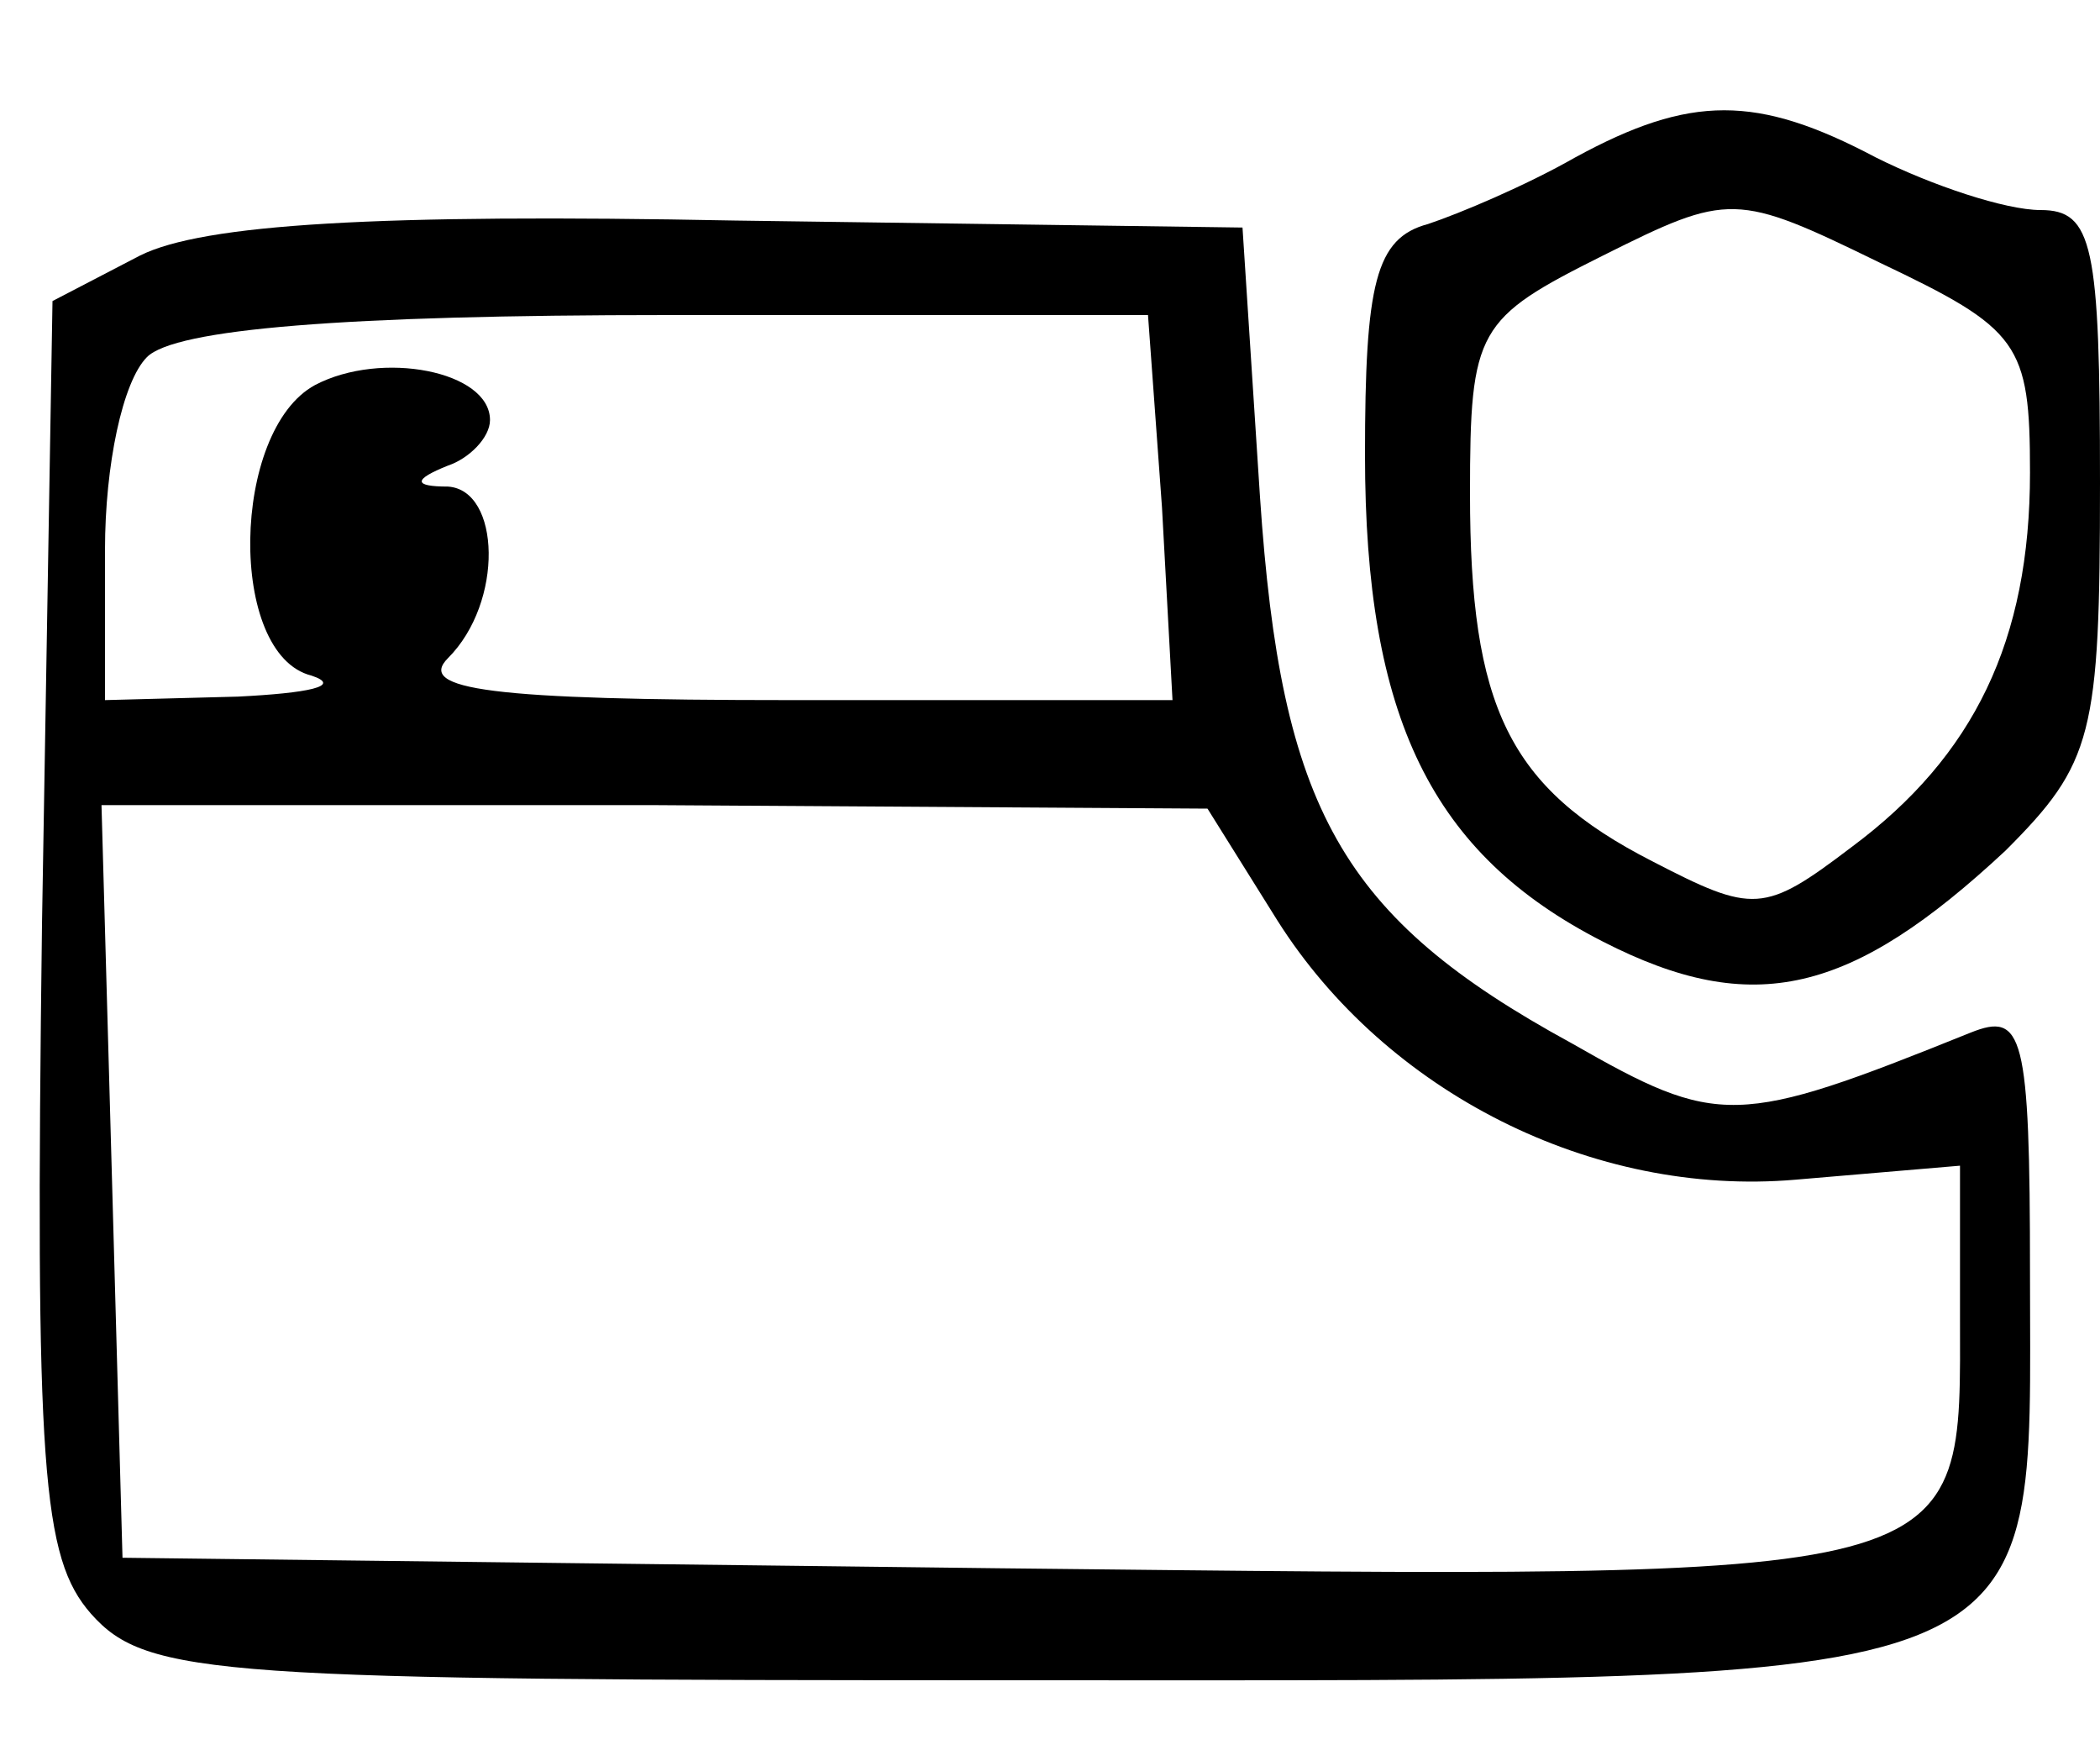 <?xml version="1.0" standalone="no"?>
<!DOCTYPE svg PUBLIC "-//W3C//DTD SVG 20010904//EN"
 "http://www.w3.org/TR/2001/REC-SVG-20010904/DTD/svg10.dtd">
<svg version="1.0" xmlns="http://www.w3.org/2000/svg"
 width="60pt" height="50pt" viewBox="0 0 60 50"
 preserveAspectRatio="xMidYMid meet">
<g transform="translate(0,50) scale(0.1,-0.1)"
fill="#000000" stroke="none">
<path d="M450 455 c-14 -8 -33 -16 -42 -19 -15 -4 -18 -17 -18 -66 0 -75 19
-114 68 -139 43 -22 71 -15 115 26 25 25 27 33 27 105 0 68 -2 78 -17 78 -10
0 -31 7 -47 15 -34 18 -53 18 -86 0z m130 -90 c0 -48 -16 -81 -51 -107 -25
-19 -28 -19 -57 -4 -41 21 -52 44 -52 105 0 47 2 50 38 68 36 18 38 18 79 -2
40 -19 43 -23 43 -60z"/>
<path d="M40 427 l-25 -13 -3 -178 c-2 -156 0 -181 14 -197 16 -18 36 -19 266
-19 299 0 288 -4 288 116 0 69 -2 75 -17 69 -67 -27 -72 -27 -114 -3 -66 36
-83 67 -89 156 l-5 77 -145 2 c-102 2 -152 -1 -170 -10z m292 -72 l3 -55 -109
0 c-86 0 -107 3 -98 12 16 16 15 48 0 49 -10 0 -10 2 0 6 6 2 12 8 12 13 0 14
-31 20 -50 10 -24 -13 -25 -77 -1 -83 9 -3 -1 -5 -21 -6 l-38 -1 0 43 c0 24 5
48 12 55 8 8 56 12 149 12 l137 0 4 -55z m33 -118 c31 -49 90 -79 148 -74 l47
4 0 -42 c0 -78 7 -76 -275 -73 l-250 3 -3 108 -3 107 158 0 158 -1 20 -32z"/>
</g>
</svg>
